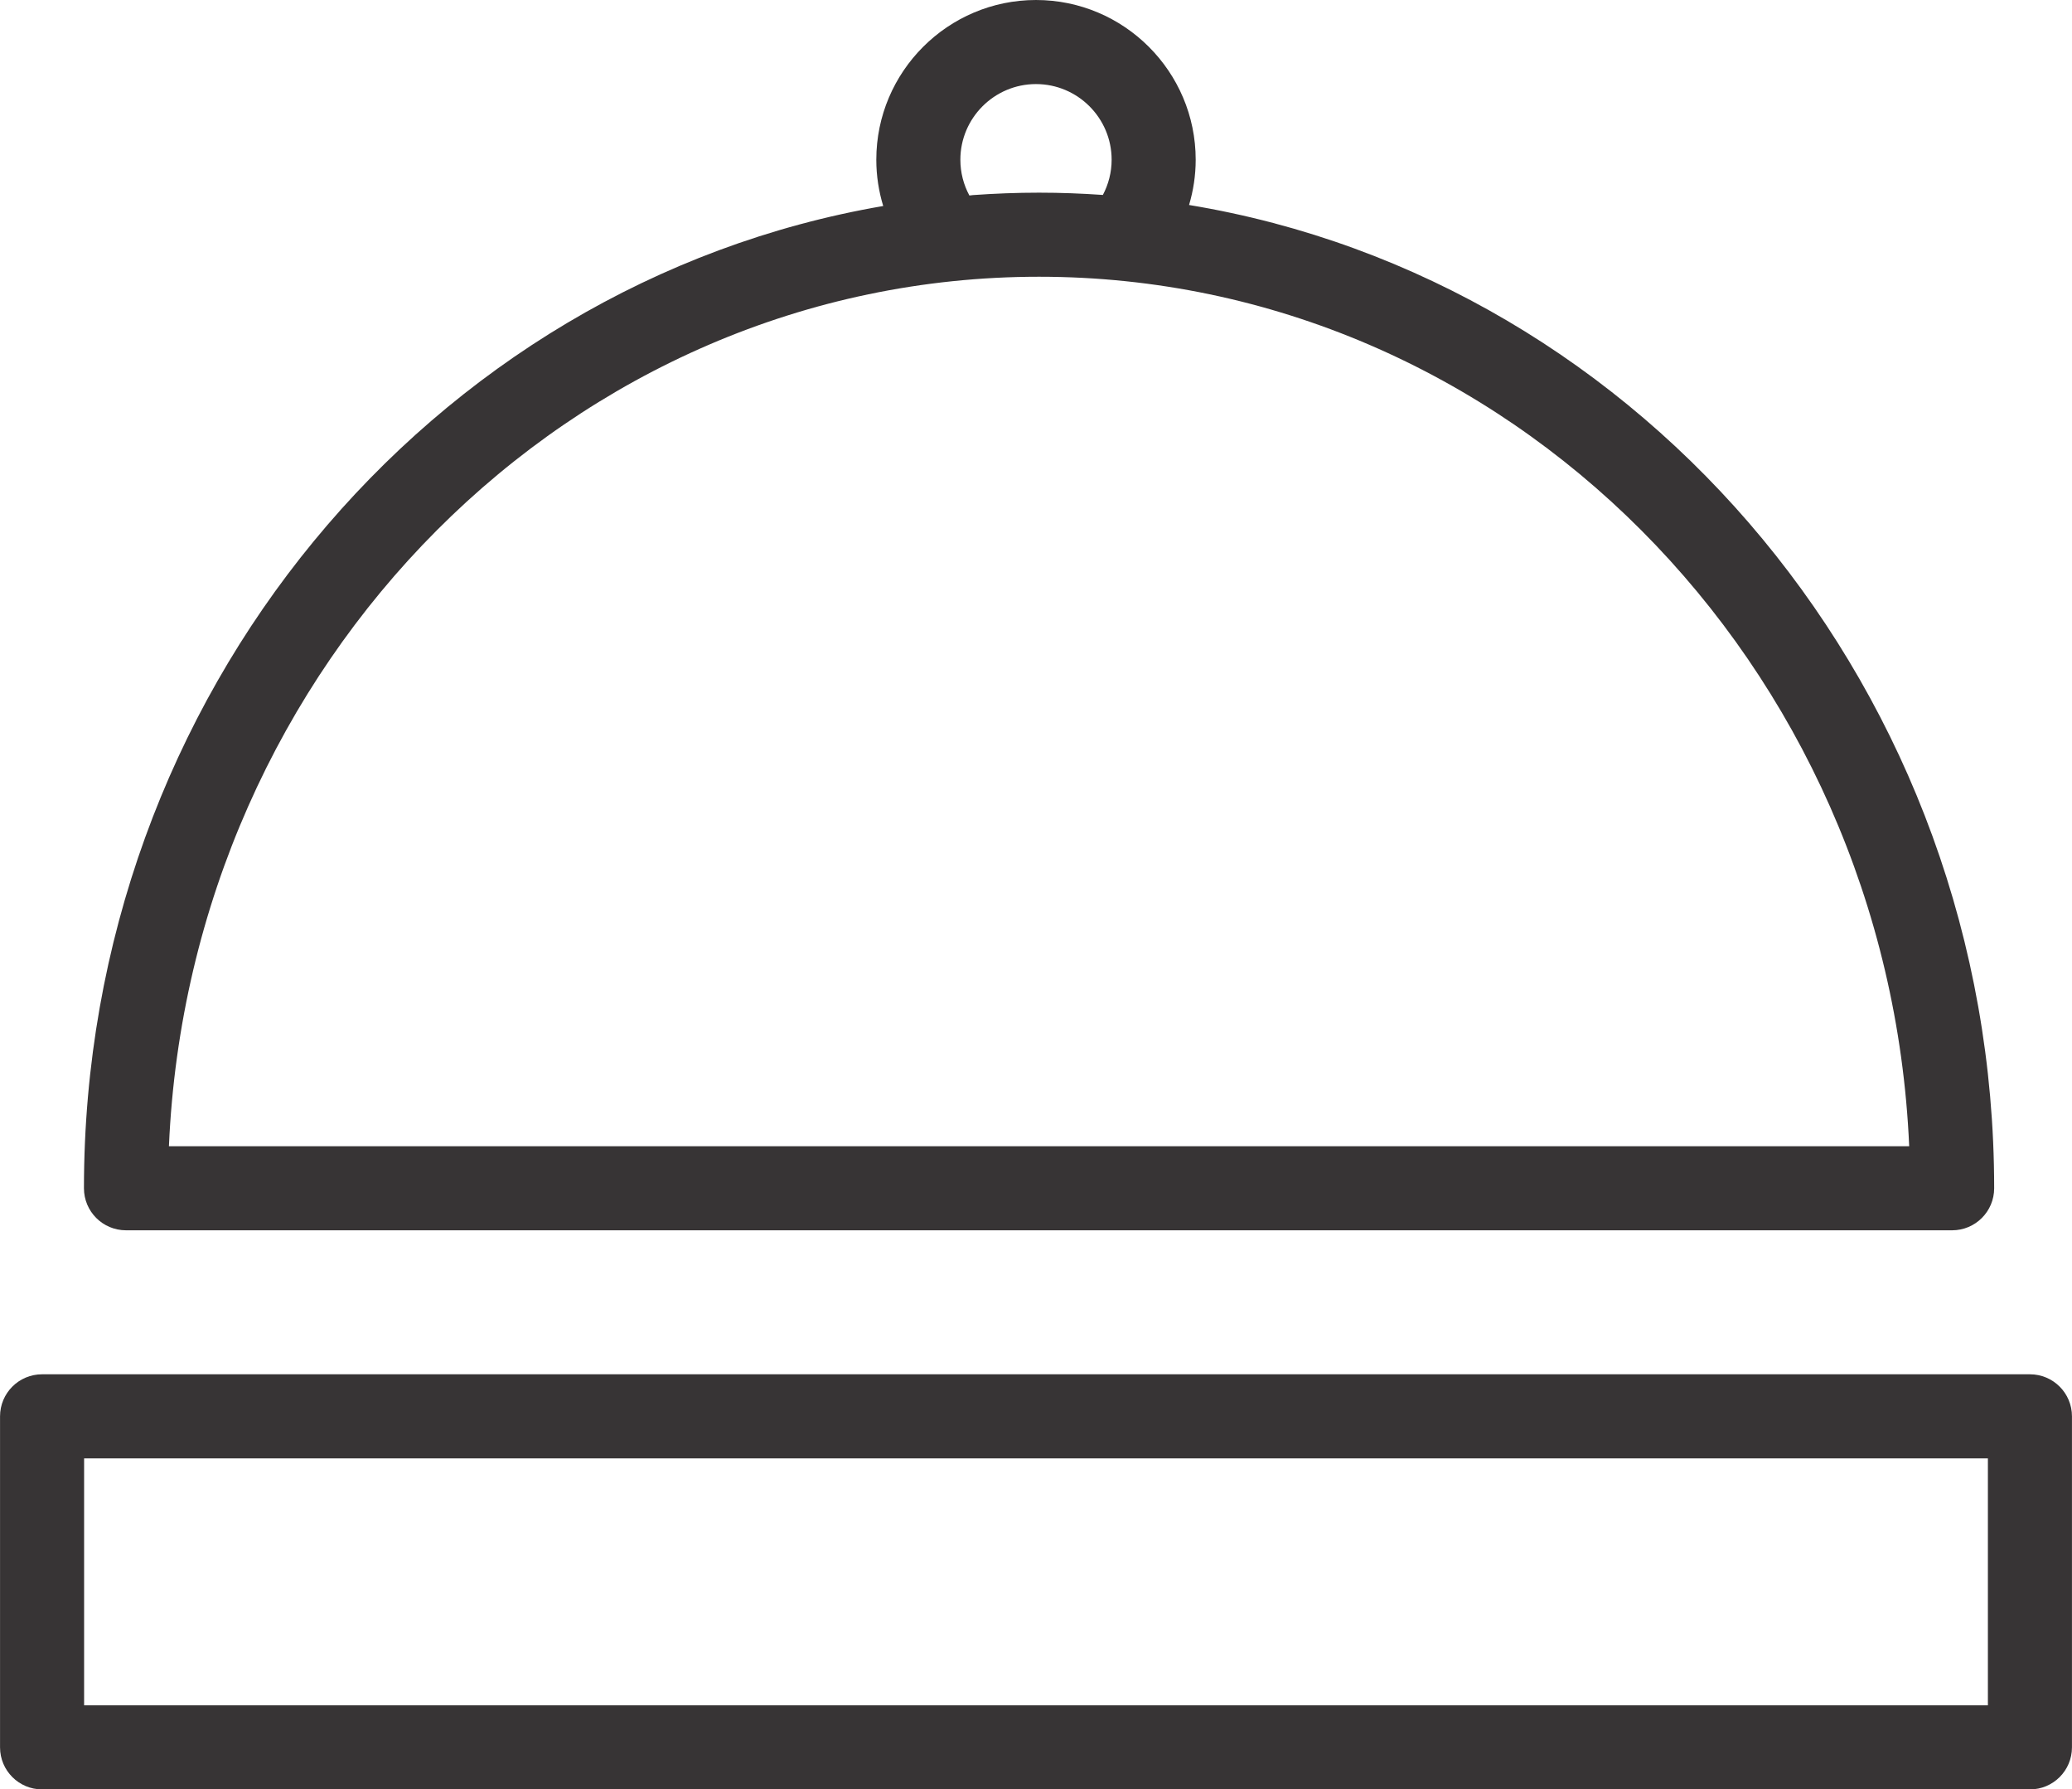 <?xml version="1.0" encoding="UTF-8" standalone="no"?>
<!-- Creator: CorelDRAW 2020 (64-Bit) -->

<svg
   xml:space="preserve"
   width="23.498mm"
   height="20.288mm"
   version="1.1"
   style="clip-rule:evenodd;fill-rule:evenodd;image-rendering:optimizeQuality;shape-rendering:geometricPrecision;text-rendering:geometricPrecision"
   viewBox="0 0 2349.751 2028.83"
   id="svg25"
   xmlns="http://www.w3.org/2000/svg"
   xmlns:svg="http://www.w3.org/2000/svg">
 <defs
   id="defs1"><style
     type="text/css"
     id="style1">
   <![CDATA[
    .fil1 {fill:#373435}
    .fil0 {fill:#373435;fill-rule:nonzero}
   ]]>
  </style></defs>
 <g
   id="Capa_x0020_1"
   transform="translate(-12627.519,-6937.49)">
  
  
  
  
  <g
   id="_2826371338624">
   <path
   class="fil0"
   d="m 12770.36,8332.41 h 2071.01 c 26.33,0 47.67,-21.34 47.67,-47.67 0,-562.12 -396.33,-1029.53 -913.06,-1114.84 4.84,-16.28 7.52,-33.47 7.52,-51.31 0,-99.85 -81.25,-181.1 -181.1,-181.1 -99.86,0 -181.11,81.25 -181.11,181.1 0,18.26 2.79,35.85 7.84,52.46 -513.49,88.19 -906.44,553.98 -906.44,1113.69 0,26.33 21.34,47.67 47.67,47.67 z M 13802.4,7032.82 v 0 c 47.29,0 85.77,38.49 85.77,85.77 0,14.42 -3.62,27.99 -9.93,39.93 -23.93,-1.66 -48.05,-2.58 -72.37,-2.58 -25.19,0 -50.16,0.97 -74.93,2.74 l -4.09,0.47 c -6.51,-12.08 -10.22,-25.89 -10.22,-40.56 0,-47.28 38.47,-85.77 85.77,-85.77 z m 3.47,218.44 v 0 c 529.43,0 962.92,437.98 986.8,985.82 h -1973.61 c 23.88,-547.84 457.37,-985.82 986.81,-985.82 z"
   id="path10" />
   <path
   class="fil0"
   d="m 14929.6,8495.67 h -2254.41 c -26.32,0 -47.67,21.35 -47.67,47.67 v 375.32 c 0,26.33 21.35,47.66 47.67,47.66 h 2254.41 c 26.33,0 47.67,-21.33 47.67,-47.66 v -375.32 c 0,-26.32 -21.34,-47.67 -47.67,-47.67 z m -47.67,375.32 v 0 H 12722.86 V 8591 h 2159.07 z"
   id="path11" />
  </g>
  
  
  
  
  
  
  
  
  
  
  
  
 </g>
</svg>
